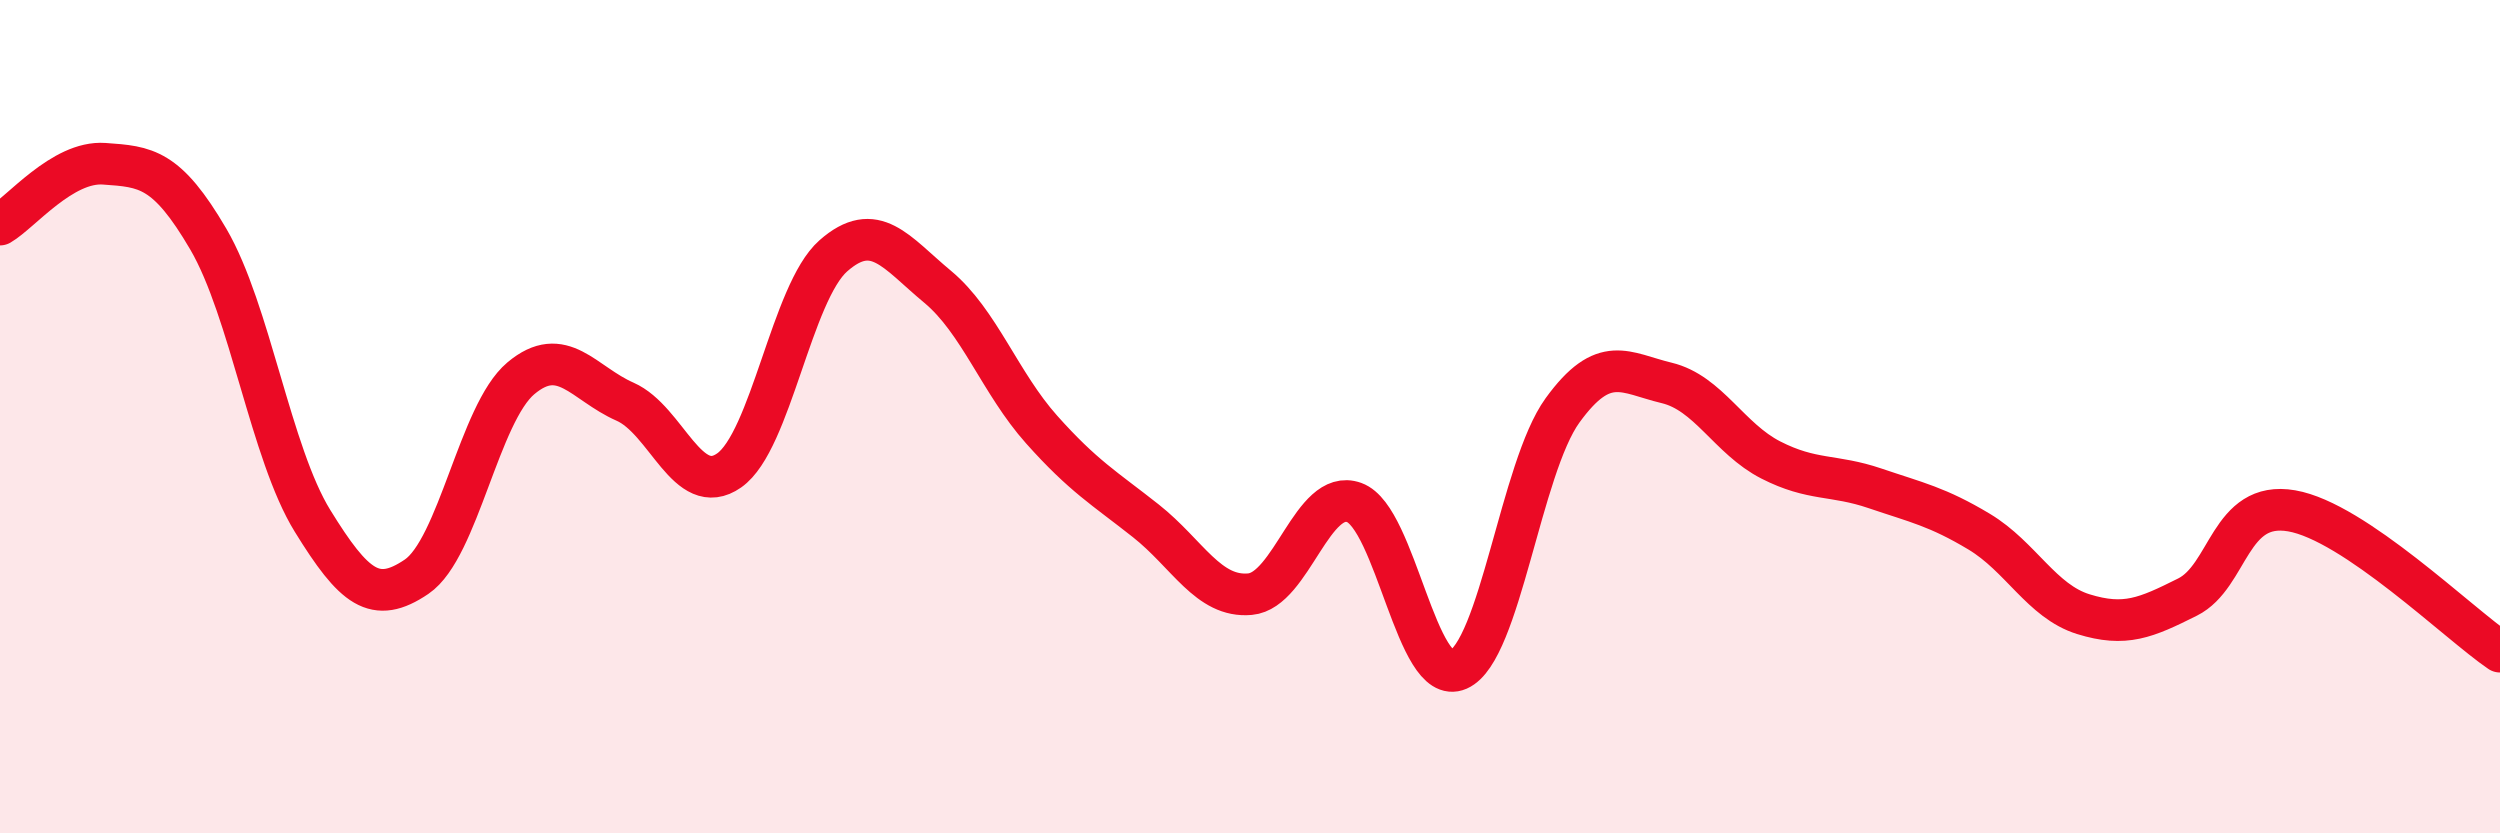
    <svg width="60" height="20" viewBox="0 0 60 20" xmlns="http://www.w3.org/2000/svg">
      <path
        d="M 0,5.39 C 0.5,5.1 1.5,3.86 2.5,3.93 C 3.5,4 4,4.03 5,5.74 C 6,7.45 6.5,10.88 7.5,12.5 C 8.5,14.12 9,14.52 10,13.84 C 11,13.16 11.5,9.92 12.5,9.08 C 13.5,8.24 14,9.2 15,9.64 C 16,10.08 16.5,11.99 17.5,11.29 C 18.5,10.59 19,7.02 20,6.14 C 21,5.26 21.5,6.05 22.5,6.88 C 23.5,7.71 24,9.19 25,10.31 C 26,11.43 26.5,11.71 27.5,12.5 C 28.5,13.29 29,14.35 30,14.26 C 31,14.17 31.5,11.7 32.5,12.06 C 33.5,12.42 34,16.51 35,16.07 C 36,15.63 36.5,11.23 37.5,9.85 C 38.5,8.47 39,8.95 40,9.19 C 41,9.43 41.5,10.53 42.5,11.04 C 43.5,11.55 44,11.38 45,11.72 C 46,12.06 46.5,12.16 47.5,12.76 C 48.5,13.36 49,14.43 50,14.74 C 51,15.05 51.5,14.83 52.5,14.33 C 53.5,13.83 53.5,12 55,12.26 C 56.5,12.52 59,14.96 60,15.64L60 20L0 20Z"
        fill="#EB0A25"
        opacity="0.1"
        stroke-linecap="round"
        stroke-linejoin="round"
      />
      <path
        d="M 0,5.39 C 0.5,5.1 1.5,3.86 2.5,3.93 C 3.5,4 4,4.03 5,5.74 C 6,7.45 6.5,10.88 7.5,12.5 C 8.5,14.12 9,14.52 10,13.84 C 11,13.16 11.5,9.92 12.5,9.08 C 13.5,8.24 14,9.2 15,9.64 C 16,10.08 16.5,11.99 17.5,11.29 C 18.5,10.59 19,7.02 20,6.14 C 21,5.26 21.5,6.05 22.5,6.88 C 23.5,7.71 24,9.19 25,10.31 C 26,11.43 26.5,11.71 27.5,12.5 C 28.5,13.29 29,14.35 30,14.26 C 31,14.17 31.5,11.7 32.5,12.06 C 33.5,12.42 34,16.51 35,16.07 C 36,15.63 36.5,11.23 37.5,9.85 C 38.5,8.47 39,8.95 40,9.19 C 41,9.43 41.5,10.53 42.5,11.04 C 43.5,11.55 44,11.38 45,11.72 C 46,12.06 46.5,12.16 47.5,12.76 C 48.5,13.36 49,14.43 50,14.74 C 51,15.05 51.5,14.83 52.5,14.33 C 53.5,13.83 53.5,12 55,12.26 C 56.5,12.52 59,14.96 60,15.64"
        stroke="#EB0A25"
        stroke-width="1"
        fill="none"
        stroke-linecap="round"
        stroke-linejoin="round"
      />
    </svg>
  